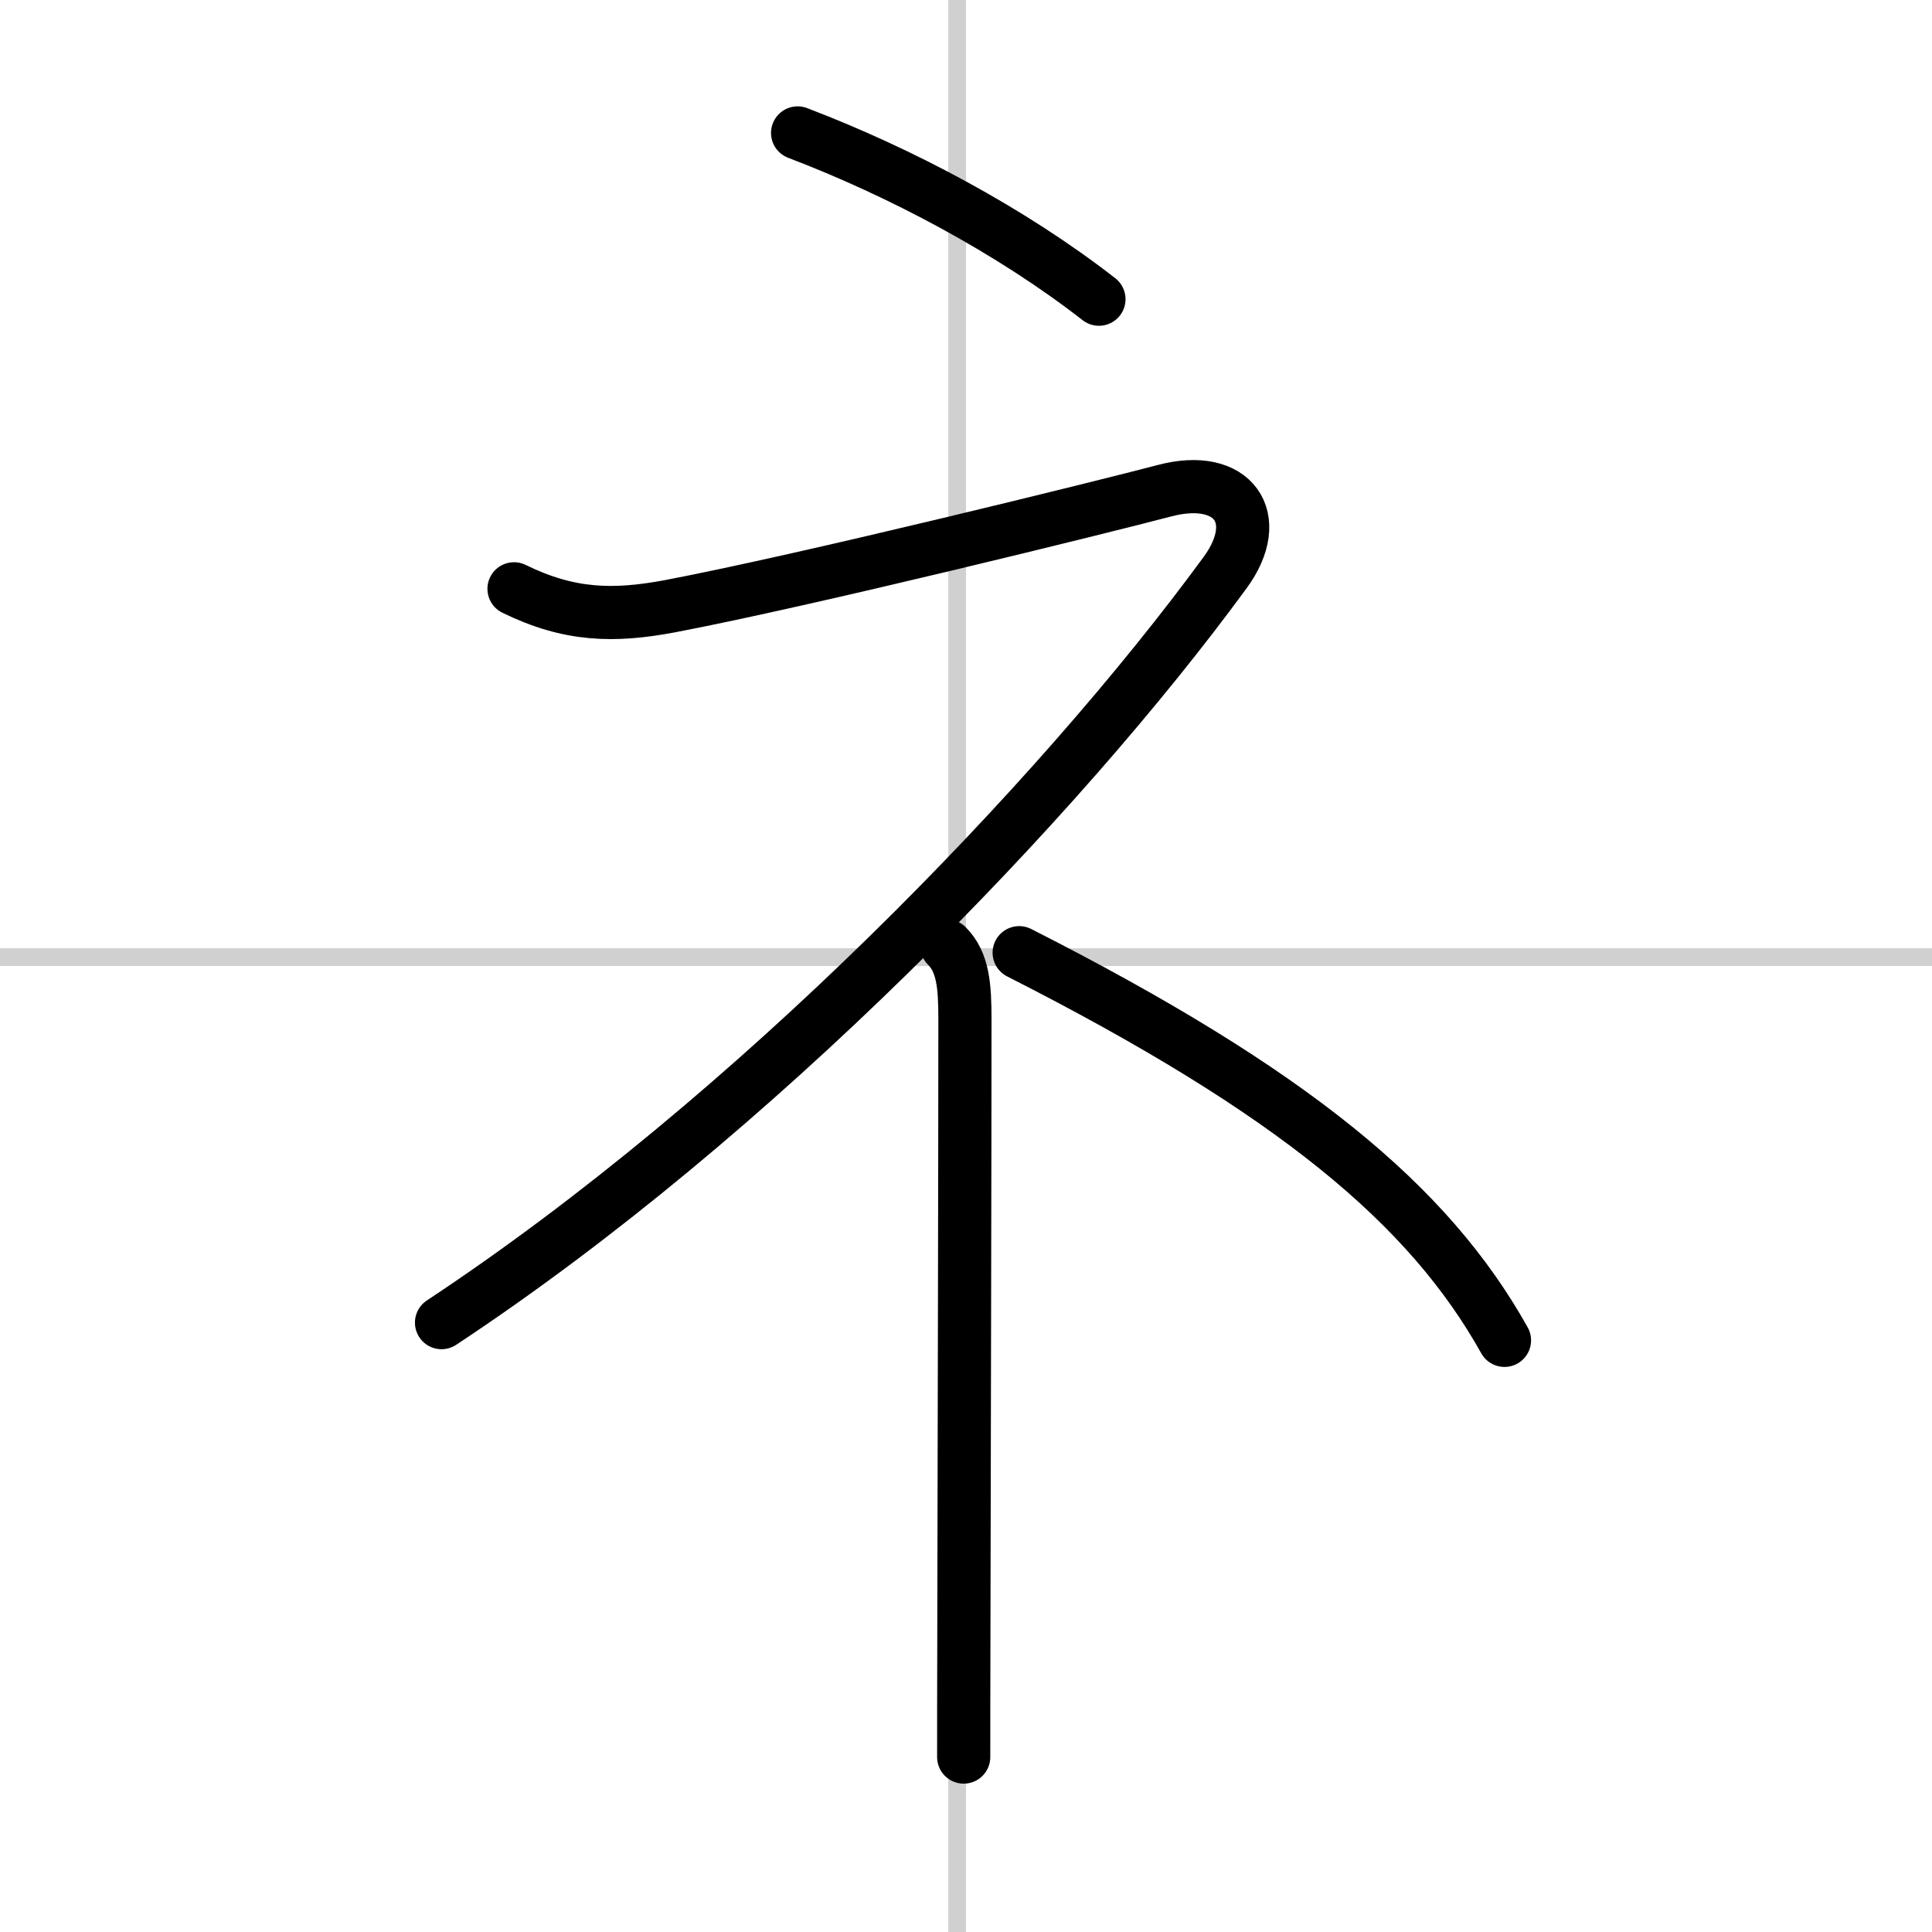 <svg width="400" height="400" viewBox="0 0 109 109" xmlns="http://www.w3.org/2000/svg"><rect x="0" y="0" width="109" height="109" fill="#808080" stroke="none"/><g fill="none" stroke="#000" stroke-linecap="round" stroke-linejoin="round" stroke-width="3"><rect width="100%" height="100%" fill="#fff" stroke="#fff"/><line x1="54" x2="54" y2="109" stroke="#d0d0d0" stroke-width="1"/><line x2="109" y1="54" y2="54" stroke="#d0d0d0" stroke-width="1"/><path d="m45 7.5c5.8 2.21 12.03 5.51 17 9.38"/><path d="M29,33.22c3.12,1.53,5.62,1.58,8.81,0.98c7.72-1.47,24.61-5.65,27.91-6.52c3.86-1.01,5.65,1.54,3.41,4.61C59.75,45.12,42.5,63,24.91,74.62"/><path d="m53.42 53.37c0.92 0.92 1.02 2.27 1.02 4.14 0 7.13-0.04 24.19-0.06 34.37-0.01 3.38-0.01 6-0.01 7.25"/><path d="M57.5,53.75C73,61.62,80.62,68,84.88,75.62"/></g></svg>
